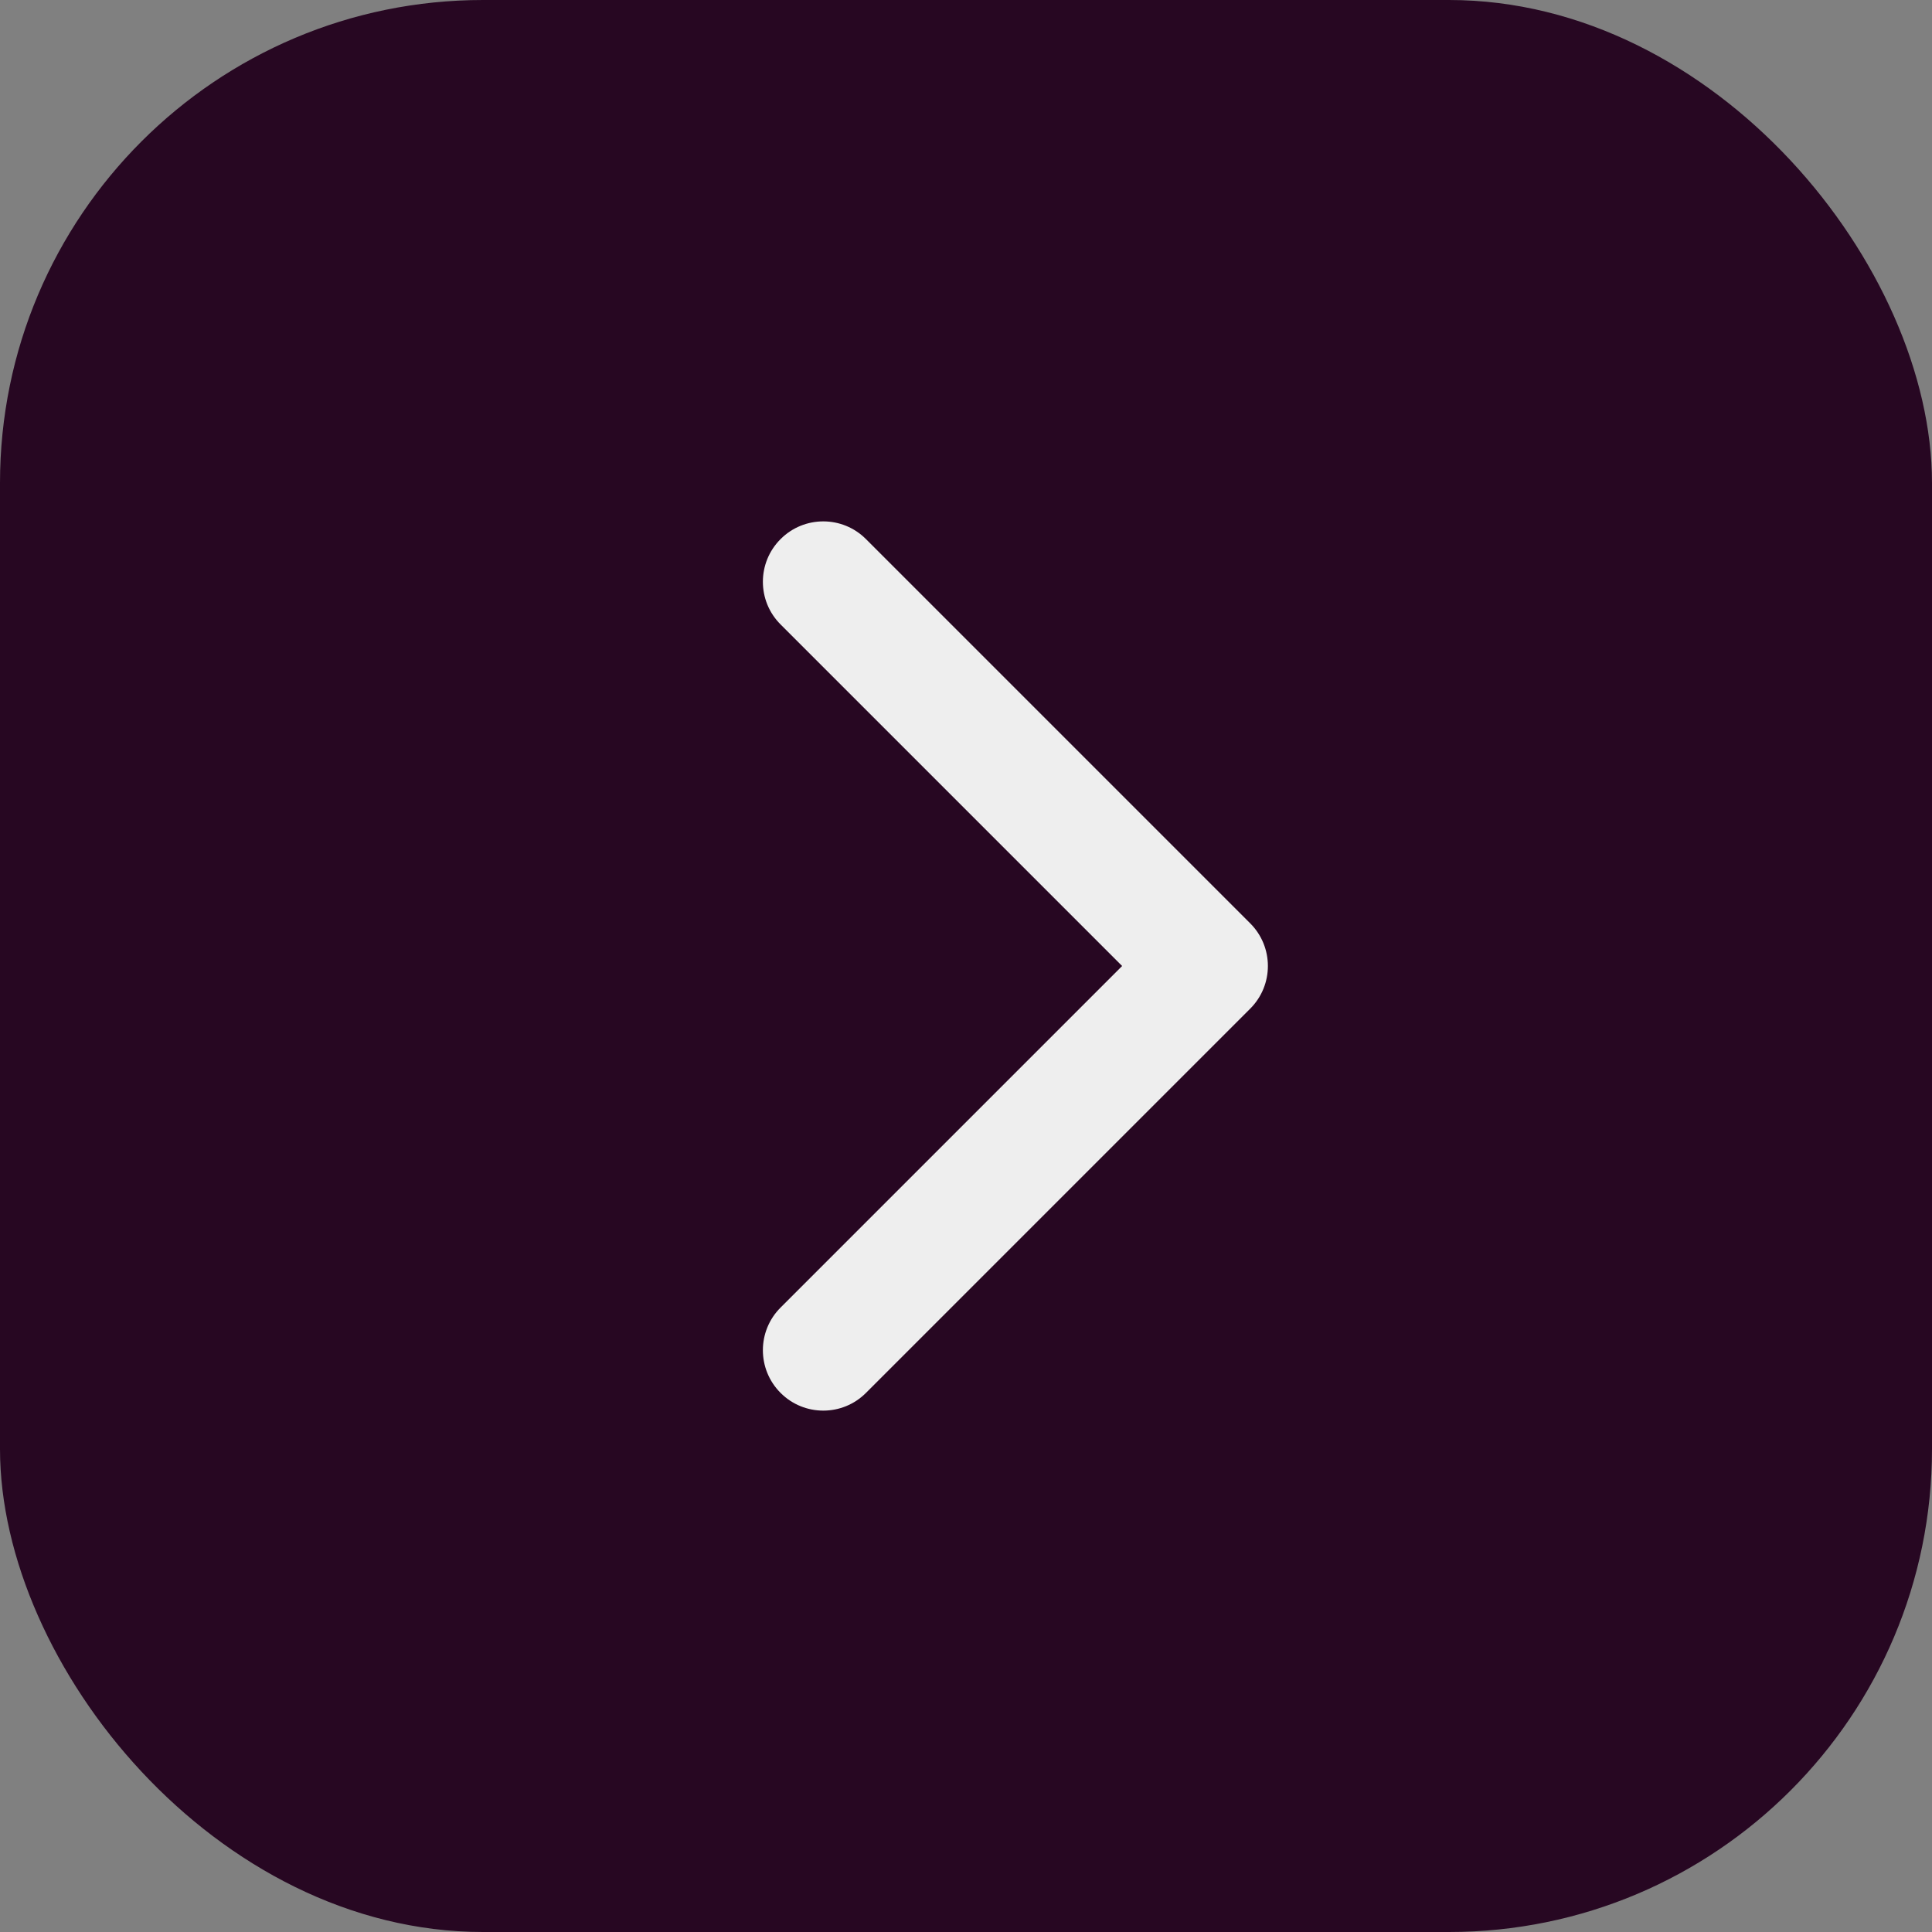 <svg width="32" height="32" viewBox="0 0 32 32" fill="none" xmlns="http://www.w3.org/2000/svg">
<rect x="0" y="0" width="32" height="32" fill="#808080" stroke="none"/>
<rect x="-0" width="32" height="32" rx="8" fill="#270722"/>
<path d="M20.707 16.707C21.098 16.317 21.098 15.683 20.707 15.293L14.343 8.929C13.953 8.538 13.319 8.538 12.929 8.929C12.538 9.319 12.538 9.953 12.929 10.343L18.586 16L12.929 21.657C12.538 22.047 12.538 22.68 12.929 23.071C13.319 23.462 13.953 23.462 14.343 23.071L20.707 16.707ZM19 17H20V15H19V17Z" fill="#EEEEEE"/>
</svg>
